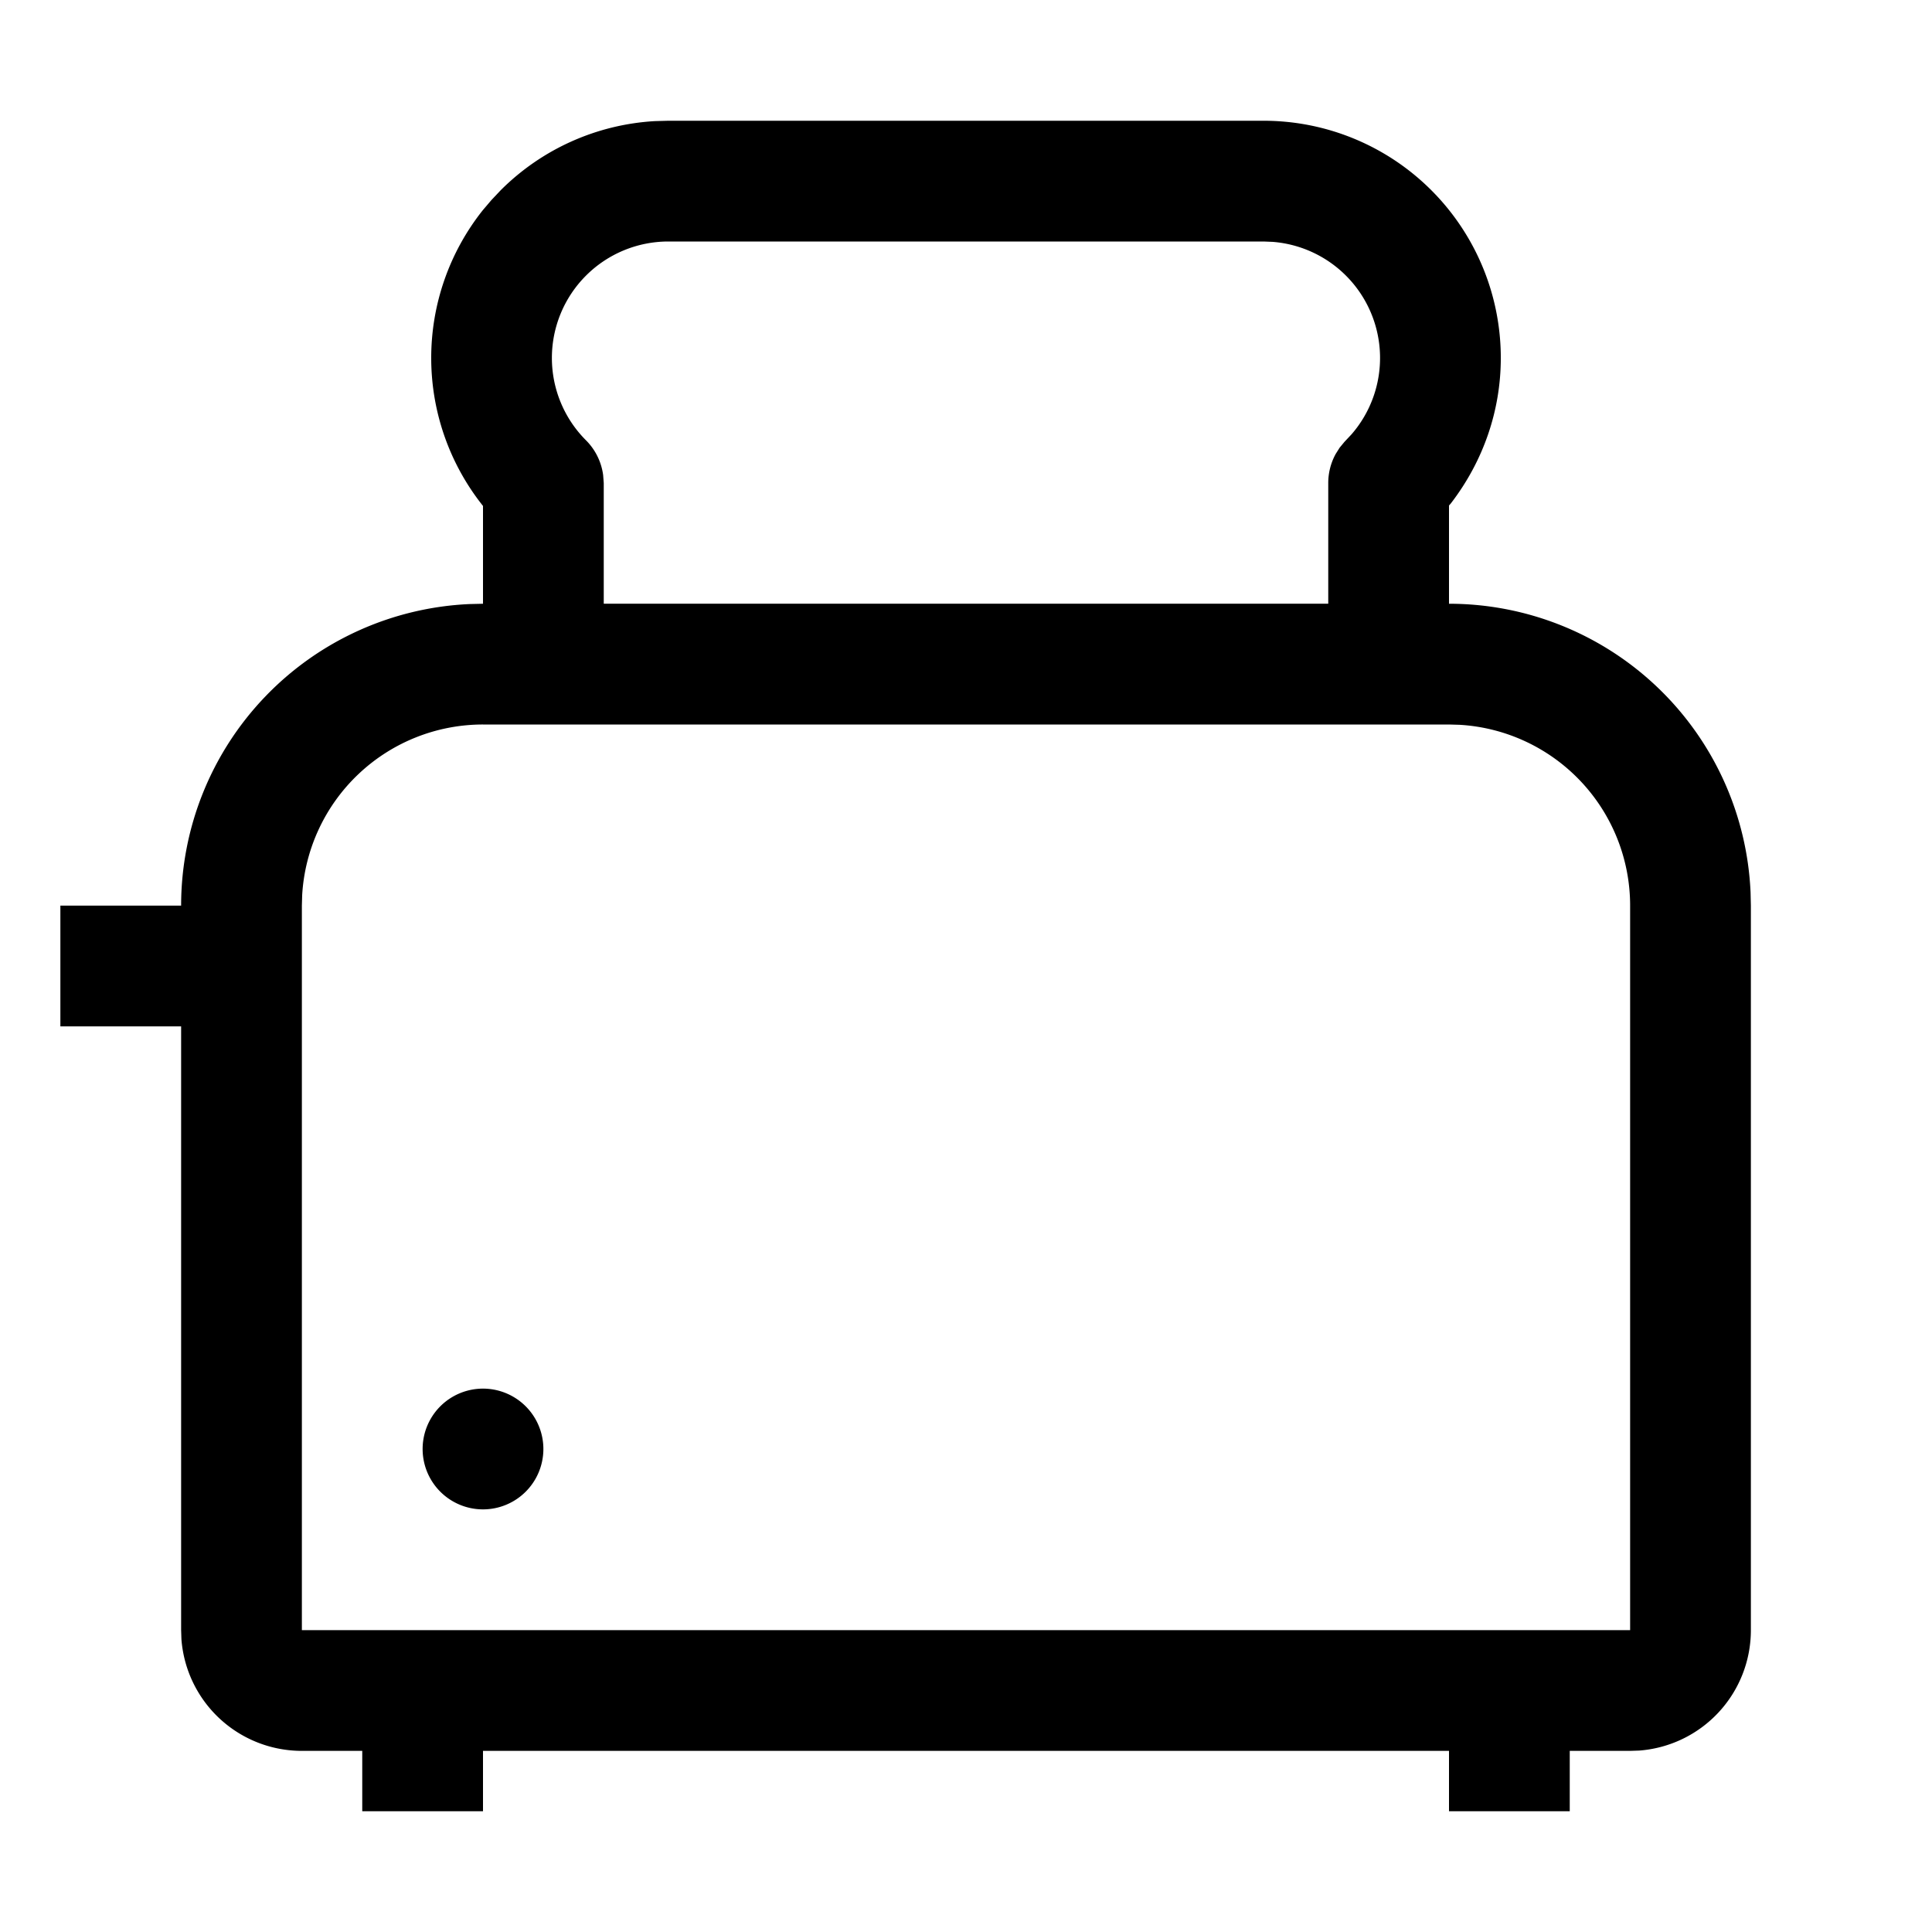 <svg viewBox="0 0 32 32" xmlns="http://www.w3.org/2000/svg" aria-hidden="true" role="presentation" focusable="false" style="display: block; height: 24px; width: 24px; fill: currentcolor;"><path d="M20.929 2a3.929 3.929 0 0 1 3.929 3.929c0 .866-.286 1.705-.828 2.41l-.03.034V10a5 5 0 0 1 4.995 4.783L29 15v12a2 2 0 0 1-1.85 1.995L27 29h-1v1h-2v-1H8v1H6v-1H5a2 2 0 0 1-1.995-1.85L3 27V17H1v-2h2a5 5 0 0 1 4.783-4.995L8 10V8.38a3.932 3.932 0 0 1-.003-4.899l.143-.168.153-.162a3.929 3.929 0 0 1 2.556-1.145L11.07 2h9.858zM24 12H8a3 3 0 0 0-2.995 2.824L5 15v12h22V15a3 3 0 0 0-2.824-2.995L24 12zM8 23a1 1 0 1 1 0 2 1 1 0 0 1 0-2zM20.929 4H11.07a1.929 1.929 0 0 0-1.364 3.293 1 1 0 0 1 .284.576L10 8v1.999h12V8a1 1 0 0 1 .122-.479l.066-.105.08-.097.12-.128a1.929 1.929 0 0 0-1.308-3.185L20.929 4z"></path></svg>